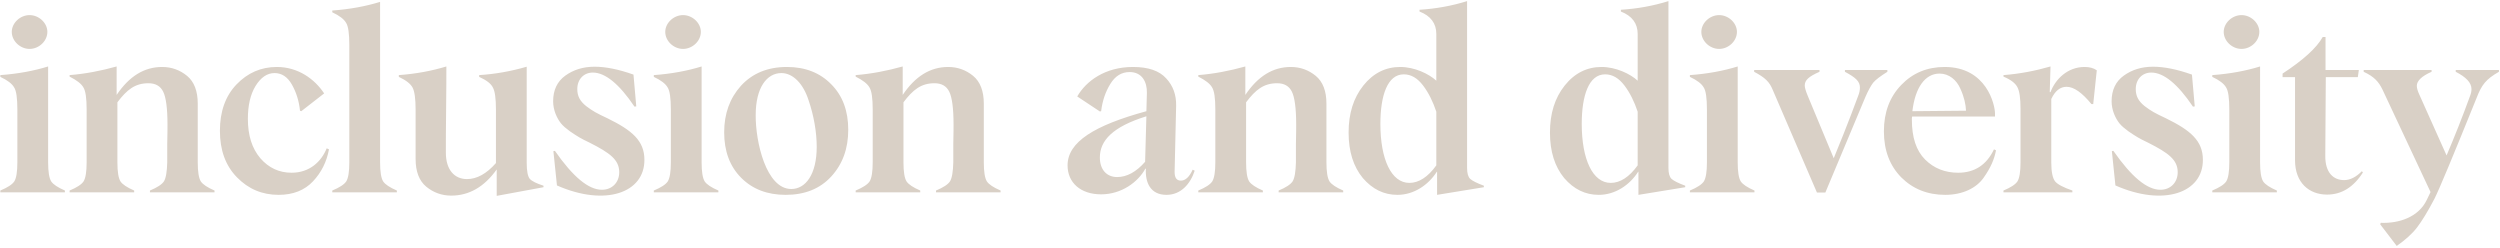 <svg width="1131" height="112" viewBox="0 0 1131 112" fill="none" xmlns="http://www.w3.org/2000/svg">
<path d="M5.326 14.423C5.326 10.397 9.122 6.832 13.377 6.832C17.633 6.832 21.429 10.397 21.429 14.423C21.429 18.564 17.633 22.129 13.377 22.129C9.122 22.129 5.326 18.564 5.326 14.423ZM0.15 87V86.195C3.486 84.815 5.556 83.434 6.476 82.054C7.396 80.559 7.856 77.683 7.856 73.428V49.619C7.856 44.443 7.396 40.992 6.361 39.497C5.441 37.887 3.371 36.277 0.15 34.781V33.976C8.202 33.401 15.448 32.021 21.774 30.066V73.428C21.774 77.683 22.234 80.559 23.154 82.054C24.074 83.434 26.145 84.815 29.365 86.195V87H0.15ZM89.458 73.428C89.458 77.683 89.918 80.559 90.838 82.054C91.758 83.434 93.829 84.815 97.049 86.195V87H67.834V86.195C71.17 84.815 73.24 83.434 74.16 82.054C75.081 80.559 75.541 77.683 75.656 73.428V65.146C75.771 60.431 75.771 57.555 75.771 56.405C75.771 48.929 75.081 43.983 73.815 41.453C72.55 38.922 70.365 37.657 67.144 37.657C61.048 37.657 57.368 40.647 53.112 46.283V73.428C53.112 77.683 53.572 80.559 54.492 82.054C55.412 83.434 57.483 84.815 60.703 86.195V87H31.488V86.195C34.824 84.815 36.894 83.434 37.814 82.054C38.734 80.559 39.195 77.683 39.195 73.428V49.504C39.195 44.443 38.734 41.108 37.699 39.497C36.779 37.887 34.709 36.277 31.488 34.666V33.976C38.734 33.401 45.751 32.021 52.767 30.066V42.948C58.403 34.551 65.189 30.296 73.355 30.296C77.611 30.296 81.406 31.676 84.627 34.321C87.848 36.967 89.458 41.222 89.458 46.858V73.428ZM126.056 88.15C118.58 88.15 112.369 85.505 107.193 80.214C102.017 74.923 99.487 67.907 99.487 59.165C99.487 50.424 102.017 43.408 106.963 38.232C112.024 32.941 118.12 30.296 125.251 30.296C134.913 30.296 142.389 35.817 146.645 42.258L136.293 50.309L135.718 50.079C135.258 45.593 133.993 41.683 132.037 38.232C130.082 34.781 127.437 33.056 124.216 33.056C120.88 33.056 118.005 35.011 115.59 38.922C113.289 42.718 112.139 47.663 112.139 53.76C112.139 61.236 113.979 67.102 117.775 71.588C121.571 75.958 126.286 78.144 131.922 78.144C140.089 78.144 145.379 73.083 147.795 67.102L148.83 67.562C147.795 73.198 145.379 78.028 141.584 82.054C137.788 86.08 132.612 88.15 126.056 88.15ZM150.326 87V86.195C153.662 84.815 155.732 83.434 156.652 82.054C157.572 80.559 158.032 77.683 158.032 73.428V20.404C158.032 15.228 157.572 11.778 156.537 10.282C155.617 8.672 153.547 7.062 150.326 5.567V4.762C158.378 4.186 165.624 2.806 171.95 0.851V73.428C171.95 77.683 172.41 80.559 173.33 82.054C174.25 83.434 176.32 84.815 179.541 86.195V87H150.326ZM238.283 73.658C238.283 77.338 238.743 79.754 239.664 80.904C240.584 81.939 242.654 82.974 245.875 84.01V84.7L224.711 88.61V76.648C219.075 84.585 212.174 88.495 204.123 88.495C199.867 88.495 196.071 87.115 192.851 84.47C189.63 81.824 188.02 77.569 188.02 71.933V49.619C188.02 44.673 187.56 41.337 186.64 39.612C185.72 37.887 183.649 36.277 180.429 34.781V33.976C188.365 33.401 195.496 32.021 201.937 30.066C201.937 34.321 201.937 40.762 201.822 49.619C201.707 58.475 201.707 64.916 201.707 69.057C201.707 76.993 205.733 81.019 211.254 81.019C215.74 81.019 220.11 78.604 224.366 73.773V49.619C224.366 44.558 223.906 41.222 222.986 39.612C222.181 37.887 220.11 36.277 216.775 34.781V33.976C224.021 33.516 231.152 32.251 238.283 30.181V73.658ZM251.963 83.894L250.353 68.367L251.043 68.252C259.21 79.984 266.226 85.85 272.322 85.85C276.922 85.85 280.143 82.514 280.143 77.913C280.143 72.278 275.887 69.172 266.801 64.571C262.66 62.616 261.395 61.811 257.829 59.395C256.104 58.13 254.724 56.98 253.804 55.83C251.963 53.529 250.238 49.849 250.238 45.823C250.238 40.762 252.078 36.852 255.759 34.206C259.44 31.561 263.81 30.181 268.986 30.181C273.932 30.181 279.798 31.331 286.584 33.746L287.849 48.124L287.044 48.239C280.143 38.002 273.817 32.826 268.181 32.826C264.155 32.826 261.165 35.817 261.165 40.302C261.165 43.408 262.315 45.708 265.19 48.009C268.066 50.194 269.906 51.229 274.852 53.529C285.894 58.935 291.53 63.651 291.53 72.278C291.645 87.23 273.817 93.556 251.963 83.894ZM300.96 14.423C300.96 10.397 304.756 6.832 309.012 6.832C313.267 6.832 317.063 10.397 317.063 14.423C317.063 18.564 313.267 22.129 309.012 22.129C304.756 22.129 300.96 18.564 300.96 14.423ZM295.785 87V86.195C299.12 84.815 301.191 83.434 302.111 82.054C303.031 80.559 303.491 77.683 303.491 73.428V49.619C303.491 44.443 303.031 40.992 301.996 39.497C301.075 37.887 299.005 36.277 295.785 34.781V33.976C303.836 33.401 311.082 32.021 317.408 30.066V73.428C317.408 77.683 317.868 80.559 318.788 82.054C319.709 83.434 321.779 84.815 324.999 86.195V87H295.785ZM355.45 88.15C347.168 88.15 340.497 85.62 335.321 80.444C330.146 75.268 327.615 68.367 327.615 59.855C327.615 51.459 330.146 44.443 335.206 38.807C340.382 33.171 347.283 30.296 356.025 30.296C364.306 30.296 370.977 32.941 376.038 38.117C381.214 43.293 383.744 50.194 383.744 58.705C383.744 67.217 381.214 74.233 376.038 79.869C370.977 85.39 364.076 88.15 355.45 88.15ZM357.98 85.505C364.421 85.505 369.482 78.949 369.482 66.412C369.482 59.971 368.217 52.379 365.801 45.363C363.501 38.117 358.9 33.056 353.494 33.056C346.938 33.056 341.878 39.612 341.878 52.034C341.763 64.111 346.593 85.505 357.98 85.505ZM445.073 73.428C445.073 77.683 445.533 80.559 446.453 82.054C447.373 83.434 449.444 84.815 452.664 86.195V87H423.449V86.195C426.785 84.815 428.855 83.434 429.775 82.054C430.695 80.559 431.156 77.683 431.271 73.428V65.146C431.386 60.431 431.386 57.555 431.386 56.405C431.386 48.929 430.695 43.983 429.43 41.453C428.165 38.922 425.98 37.657 422.759 37.657C416.663 37.657 412.983 40.647 408.727 46.283V73.428C408.727 77.683 409.187 80.559 410.107 82.054C411.027 83.434 413.098 84.815 416.318 86.195V87H387.103V86.195C390.439 84.815 392.509 83.434 393.429 82.054C394.35 80.559 394.81 77.683 394.81 73.428V49.504C394.81 44.443 394.35 41.108 393.314 39.497C392.394 37.887 390.324 36.277 387.103 34.666V33.976C394.35 33.401 401.366 32.021 408.382 30.066V42.948C414.018 34.551 420.804 30.296 428.97 30.296C433.226 30.296 437.022 31.676 440.242 34.321C443.463 36.967 445.073 41.222 445.073 46.858V73.428ZM527.711 88.15C520.465 88.15 518.05 82.629 518.395 76.303H518.165C514.829 82.399 507.353 87.92 498.151 87.92C488.835 87.92 482.969 82.629 482.969 74.808C482.969 64.226 495.046 56.75 518.625 50.309L518.855 42.028C518.97 37.082 516.669 32.596 511.033 32.596C507.353 32.596 504.477 34.436 502.292 38.002C500.107 41.568 498.726 45.593 498.151 50.309L497.576 50.424L487.34 43.638C491.365 36.622 499.992 30.296 512.529 30.296C519.545 30.296 524.491 32.021 527.596 35.471C530.702 38.807 532.197 42.948 532.082 47.894L531.392 77.799C531.392 80.444 532.312 81.709 534.267 81.709C536.223 81.709 538.063 80.099 539.558 76.763L540.478 77.223C538.523 83.204 534.267 88.15 527.711 88.15ZM505.398 80.099C509.768 80.099 514.024 77.799 518.05 73.198L518.625 52.609C503.442 57.325 497.576 63.536 497.576 71.242C497.576 76.763 500.682 80.099 505.398 80.099ZM600.079 73.428C600.079 77.683 600.539 80.559 601.459 82.054C602.379 83.434 604.449 84.815 607.67 86.195V87H578.455V86.195C581.791 84.815 583.861 83.434 584.781 82.054C585.701 80.559 586.161 77.683 586.276 73.428V65.146C586.391 60.431 586.391 57.555 586.391 56.405C586.391 48.929 585.701 43.983 584.436 41.453C583.171 38.922 580.986 37.657 577.765 37.657C571.669 37.657 567.988 40.647 563.733 46.283V73.428C563.733 77.683 564.193 80.559 565.113 82.054C566.033 83.434 568.103 84.815 571.324 86.195V87H542.109V86.195C545.445 84.815 547.515 83.434 548.435 82.054C549.355 80.559 549.815 77.683 549.815 73.428V49.504C549.815 44.443 549.355 41.108 548.32 39.497C547.4 37.887 545.33 36.277 542.109 34.666V33.976C549.355 33.401 556.372 32.021 563.388 30.066V42.948C569.024 34.551 575.81 30.296 583.976 30.296C588.232 30.296 592.027 31.676 595.248 34.321C598.468 36.967 600.079 41.222 600.079 46.858V73.428ZM632.191 88.15C626.095 88.15 620.92 85.62 616.549 80.559C612.293 75.383 610.108 68.597 610.108 59.971C610.108 51.344 612.293 44.328 616.779 38.692C621.265 33.056 626.901 30.296 633.457 30.296C639.898 30.296 646.454 33.401 649.789 36.507V15.343C649.789 10.627 647.259 7.177 642.198 5.222V4.416C649.559 3.956 656.69 2.691 663.707 0.506V75.958C663.707 78.374 664.167 79.984 665.087 80.904C666.122 81.824 668.192 82.859 671.298 84.01V84.7L650.134 88.15V77.683H650.019C646.224 83.665 639.668 88.15 632.191 88.15ZM637.597 82.744C641.853 82.744 645.994 80.099 649.789 74.808V50.539C648.294 46.053 646.339 42.028 643.808 38.692C641.278 35.356 638.402 33.631 635.067 33.631C627.706 33.631 624.485 43.178 624.485 56.06C624.485 72.047 629.431 82.744 637.597 82.744ZM723.285 88.15C717.189 88.15 712.014 85.62 707.643 80.559C703.387 75.383 701.202 68.597 701.202 59.971C701.202 51.344 703.387 44.328 707.873 38.692C712.359 33.056 717.995 30.296 724.551 30.296C730.992 30.296 737.548 33.401 740.883 36.507V15.343C740.883 10.627 738.353 7.177 733.292 5.222V4.416C740.653 3.956 747.784 2.691 754.801 0.506V75.958C754.801 78.374 755.261 79.984 756.181 80.904C757.216 81.824 759.286 82.859 762.392 84.01V84.7L741.228 88.15V77.683H741.113C737.318 83.665 730.762 88.15 723.285 88.15ZM728.691 82.744C732.947 82.744 737.088 80.099 740.883 74.808V50.539C739.388 46.053 737.433 42.028 734.902 38.692C732.372 35.356 729.496 33.631 726.161 33.631C718.8 33.631 715.579 43.178 715.579 56.06C715.579 72.047 720.525 82.744 728.691 82.744ZM769.685 14.423C769.685 10.397 773.48 6.832 777.736 6.832C781.992 6.832 785.787 10.397 785.787 14.423C785.787 18.564 781.992 22.129 777.736 22.129C773.48 22.129 769.685 18.564 769.685 14.423ZM764.509 87V86.195C767.845 84.815 769.915 83.434 770.835 82.054C771.755 80.559 772.215 77.683 772.215 73.428V49.619C772.215 44.443 771.755 40.992 770.72 39.497C769.8 37.887 767.729 36.277 764.509 34.781V33.976C772.56 33.401 779.806 32.021 786.133 30.066V73.428C786.133 77.683 786.593 80.559 787.513 82.054C788.433 83.434 790.503 84.815 793.724 86.195V87H764.509ZM834.641 31.676H853.849V32.481C850.743 34.436 848.558 36.047 847.408 37.427C846.373 38.807 845.223 40.877 843.957 43.753L825.784 87.115H821.989L801.975 40.647C800.48 36.967 798.525 35.127 793.579 32.481V31.676H823.139V32.481C818.193 34.666 816.468 36.277 816.468 38.692C816.468 39.612 816.928 41.222 817.848 43.408L829.58 71.588C836.021 56.06 840.162 44.558 840.622 43.408C841.197 42.028 841.427 40.762 841.427 39.612C841.427 36.852 839.587 35.127 834.641 32.481V31.676ZM902.08 67.562L903 68.022C902.195 72.047 900.699 75.728 897.364 80.444C894.143 85.045 887.932 88.15 879.996 88.15C872.06 88.15 865.389 85.505 860.098 80.214C854.922 74.923 852.276 68.022 852.276 59.395C852.276 50.769 854.922 43.868 860.098 38.462C865.274 33.056 871.83 30.296 879.766 30.296C898.744 30.296 902.54 47.434 902.54 51.344V52.724H865.044C864.929 53.184 864.929 53.529 864.929 53.76C864.929 53.76 864.929 53.875 864.929 54.105C864.929 62.156 866.884 68.137 870.909 72.163C874.935 76.188 879.996 78.144 885.862 78.144C893.338 78.144 898.744 74.578 902.08 67.562ZM877.466 33.286C870.909 33.286 866.424 39.612 865.159 50.309L889.428 50.079C889.313 47.319 888.622 43.983 886.897 40.187C885.172 36.162 881.721 33.286 877.466 33.286ZM906.373 87V86.195C909.709 84.815 911.779 83.434 912.699 82.054C913.619 80.559 914.079 77.683 914.079 73.428V49.159C914.079 44.443 913.619 41.222 912.699 39.497C911.779 37.657 909.709 36.047 906.373 34.666V33.976C913.849 33.401 920.865 32.021 927.652 30.066L927.306 41.683H927.652C929.837 35.817 935.358 30.296 943.064 30.296C945.249 30.296 947.09 30.756 948.585 31.791L946.975 47.089H946.17C941.914 41.913 938.233 39.267 934.898 39.267C932.022 39.267 929.722 41.108 927.997 44.788V73.428C927.997 77.683 928.572 80.559 929.722 82.054C930.872 83.434 933.517 84.815 937.543 86.195V87H906.373ZM957.015 83.894L955.405 68.367L956.095 68.252C964.262 79.984 971.278 85.85 977.374 85.85C981.975 85.85 985.195 82.514 985.195 77.913C985.195 72.278 980.939 69.172 971.853 64.571C967.712 62.616 966.447 61.811 962.881 59.395C961.156 58.13 959.776 56.98 958.856 55.83C957.015 53.529 955.29 49.849 955.29 45.823C955.29 40.762 957.13 36.852 960.811 34.206C964.492 31.561 968.862 30.181 974.038 30.181C978.984 30.181 984.85 31.331 991.636 33.746L992.901 48.124L992.096 48.239C985.195 38.002 978.869 32.826 973.233 32.826C969.207 32.826 966.217 35.817 966.217 40.302C966.217 43.408 967.367 45.708 970.243 48.009C973.118 50.194 974.958 51.229 979.904 53.529C990.946 58.935 996.582 63.651 996.582 72.278C996.697 87.23 978.869 93.556 957.015 83.894ZM1006.01 14.423C1006.01 10.397 1009.81 6.832 1014.06 6.832C1018.32 6.832 1022.12 10.397 1022.12 14.423C1022.12 18.564 1018.32 22.129 1014.06 22.129C1009.81 22.129 1006.01 18.564 1006.01 14.423ZM1000.84 87V86.195C1004.17 84.815 1006.24 83.434 1007.16 82.054C1008.08 80.559 1008.54 77.683 1008.54 73.428V49.619C1008.54 44.443 1008.08 40.992 1007.05 39.497C1006.13 37.887 1004.06 36.277 1000.84 34.781V33.976C1008.89 33.401 1016.13 32.021 1022.46 30.066V73.428C1022.46 77.683 1022.92 80.559 1023.84 82.054C1024.76 83.434 1026.83 84.815 1030.05 86.195V87H1000.84ZM1052.76 88.035C1044.6 88.035 1038.27 82.629 1038.27 72.508V34.897H1032.64V33.286C1041.95 27.19 1048.05 21.669 1050.81 16.724H1052.07V31.676H1067.14L1066.68 34.897H1052.19L1051.96 70.322C1051.84 78.259 1055.75 81.479 1060.47 81.479C1063.23 81.479 1065.88 80.099 1068.52 77.453L1068.98 78.028C1064.73 84.7 1059.32 88.035 1052.76 88.035ZM1110.97 31.676H1130.52V32.481C1124.66 35.817 1122.7 38.347 1120.4 44.328C1109.7 70.782 1103.38 85.965 1101.31 89.99C1098.32 95.741 1095.67 99.997 1093.49 102.873C1091.3 105.748 1088.2 108.509 1084.28 111.269L1076.81 101.492L1077.04 100.802C1085.43 101.147 1094.18 98.157 1097.86 90.451L1099.58 86.885L1077.84 40.532C1076.12 36.967 1074.05 34.666 1069.33 32.481V31.676H1100.04V32.481C1095.56 34.436 1093.37 36.622 1093.37 38.807C1093.37 39.842 1093.72 41.108 1094.52 42.833L1106.83 70.322C1110.51 61.696 1114.07 52.724 1117.41 43.523C1117.87 42.373 1118.1 41.337 1118.1 40.302C1118.1 37.427 1115.68 34.897 1110.97 32.481V31.676Z" fill="#D9D0C6"/>
</svg>
